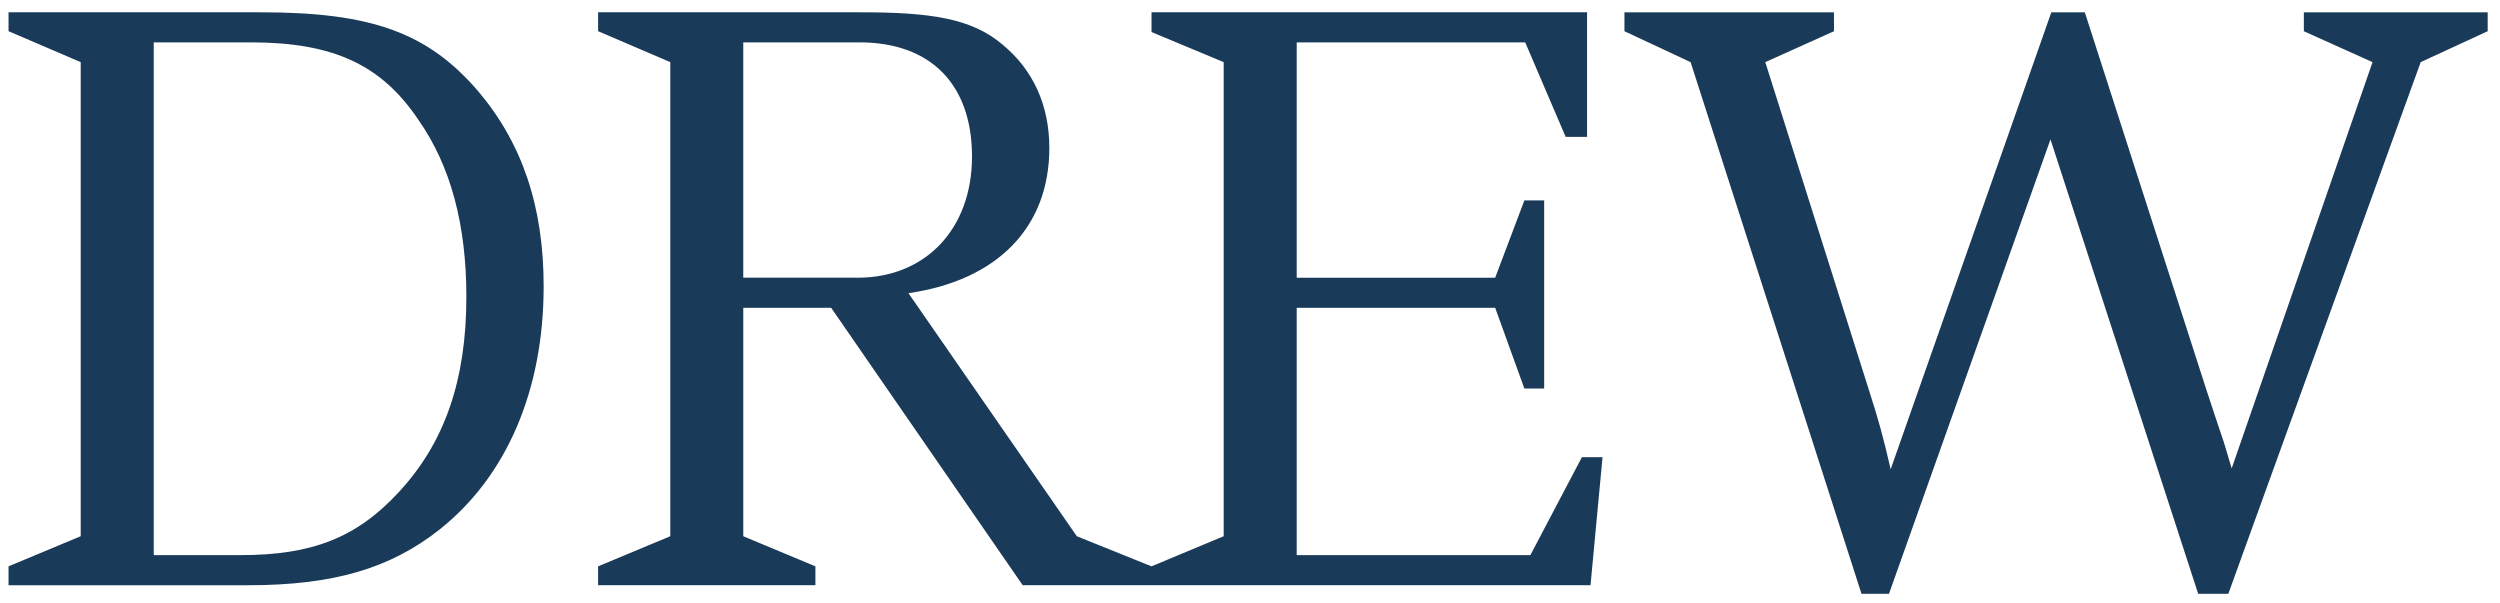 <svg xmlns="http://www.w3.org/2000/svg" height="57.196" viewBox="0 0 237.301 57.196" width="237.3"><g transform="matrix(1.25 0 0 -1.25 -181.82 585.79)"><path d="m0.818 1.164v1.793l6.85 2.938v45.002l-6.85 2.856-0 1.795h22.748c7.99 0 13.452-1.551 18.182-5.301 6.359-5.055 9.863-13.21 9.863-23.074 0-7.581-2.036-13.613-6.275-18.588-4.729-5.463-10.029-7.42-20.545-7.42h-23.973zm55.961 0v1.793l6.852 2.938v45.002l-6.852 2.858v1.791h20.627v-1.791l-6.847-2.858v-21.683h8.343l18.18 26.332h12.228 41.67l1.14-12.149h-1.96l-4.89 9.295h-22.18v-23.478h18.84l2.77 7.662h1.88v-17.854h-1.88l-2.77 7.336h-18.84v-22.338l21.69 0.001 3.84 8.966h2.03v-11.822l-41.34 0v1.875l6.85 2.855v45.002l-6.85 2.858-7.09-2.858-15.982-23.07c8.479-1.225 13.371-6.279 13.371-13.779 0-4.078-1.549-7.418-4.402-9.783-2.936-2.527-6.831-3.1-13.518-3.1h-24.91zm97.421 0v1.795l6.28 2.936 16.22 50.466 2.61 0.001 15.33-43.132 14.02 43.132h2.86l18.26-50.466 6.36-2.936v-1.795h-17.45v1.795l6.52 2.936-13.37 38.562-0.73-2.446-0.74-2.201-0.89-2.69-11.58-35.955-3.18 0-15.25 43.375c-0.73-3.18-1.14-4.647-2.11-7.664l-9.79-30.98 6.52-2.936v-1.795h-19.89zm-139.6 2.855h9.211c7.827 0 12.393 2.119 15.898 7.335 3.099 4.402 4.566 10.03 4.566 16.795 0 7.908-2.039 13.86-6.441 18.59-3.996 4.32-8.234 5.951-15 5.951h-8.234v-48.672zm55.959 0h11.033c6.767 0 10.679 3.993 10.679 10.842 0 6.849-4.4 11.495-10.841 11.495h-10.871v-22.338z" transform="matrix(.8 0 0 -.8 145.45 468.63)" fill="#1a3a59"/></g></svg>
